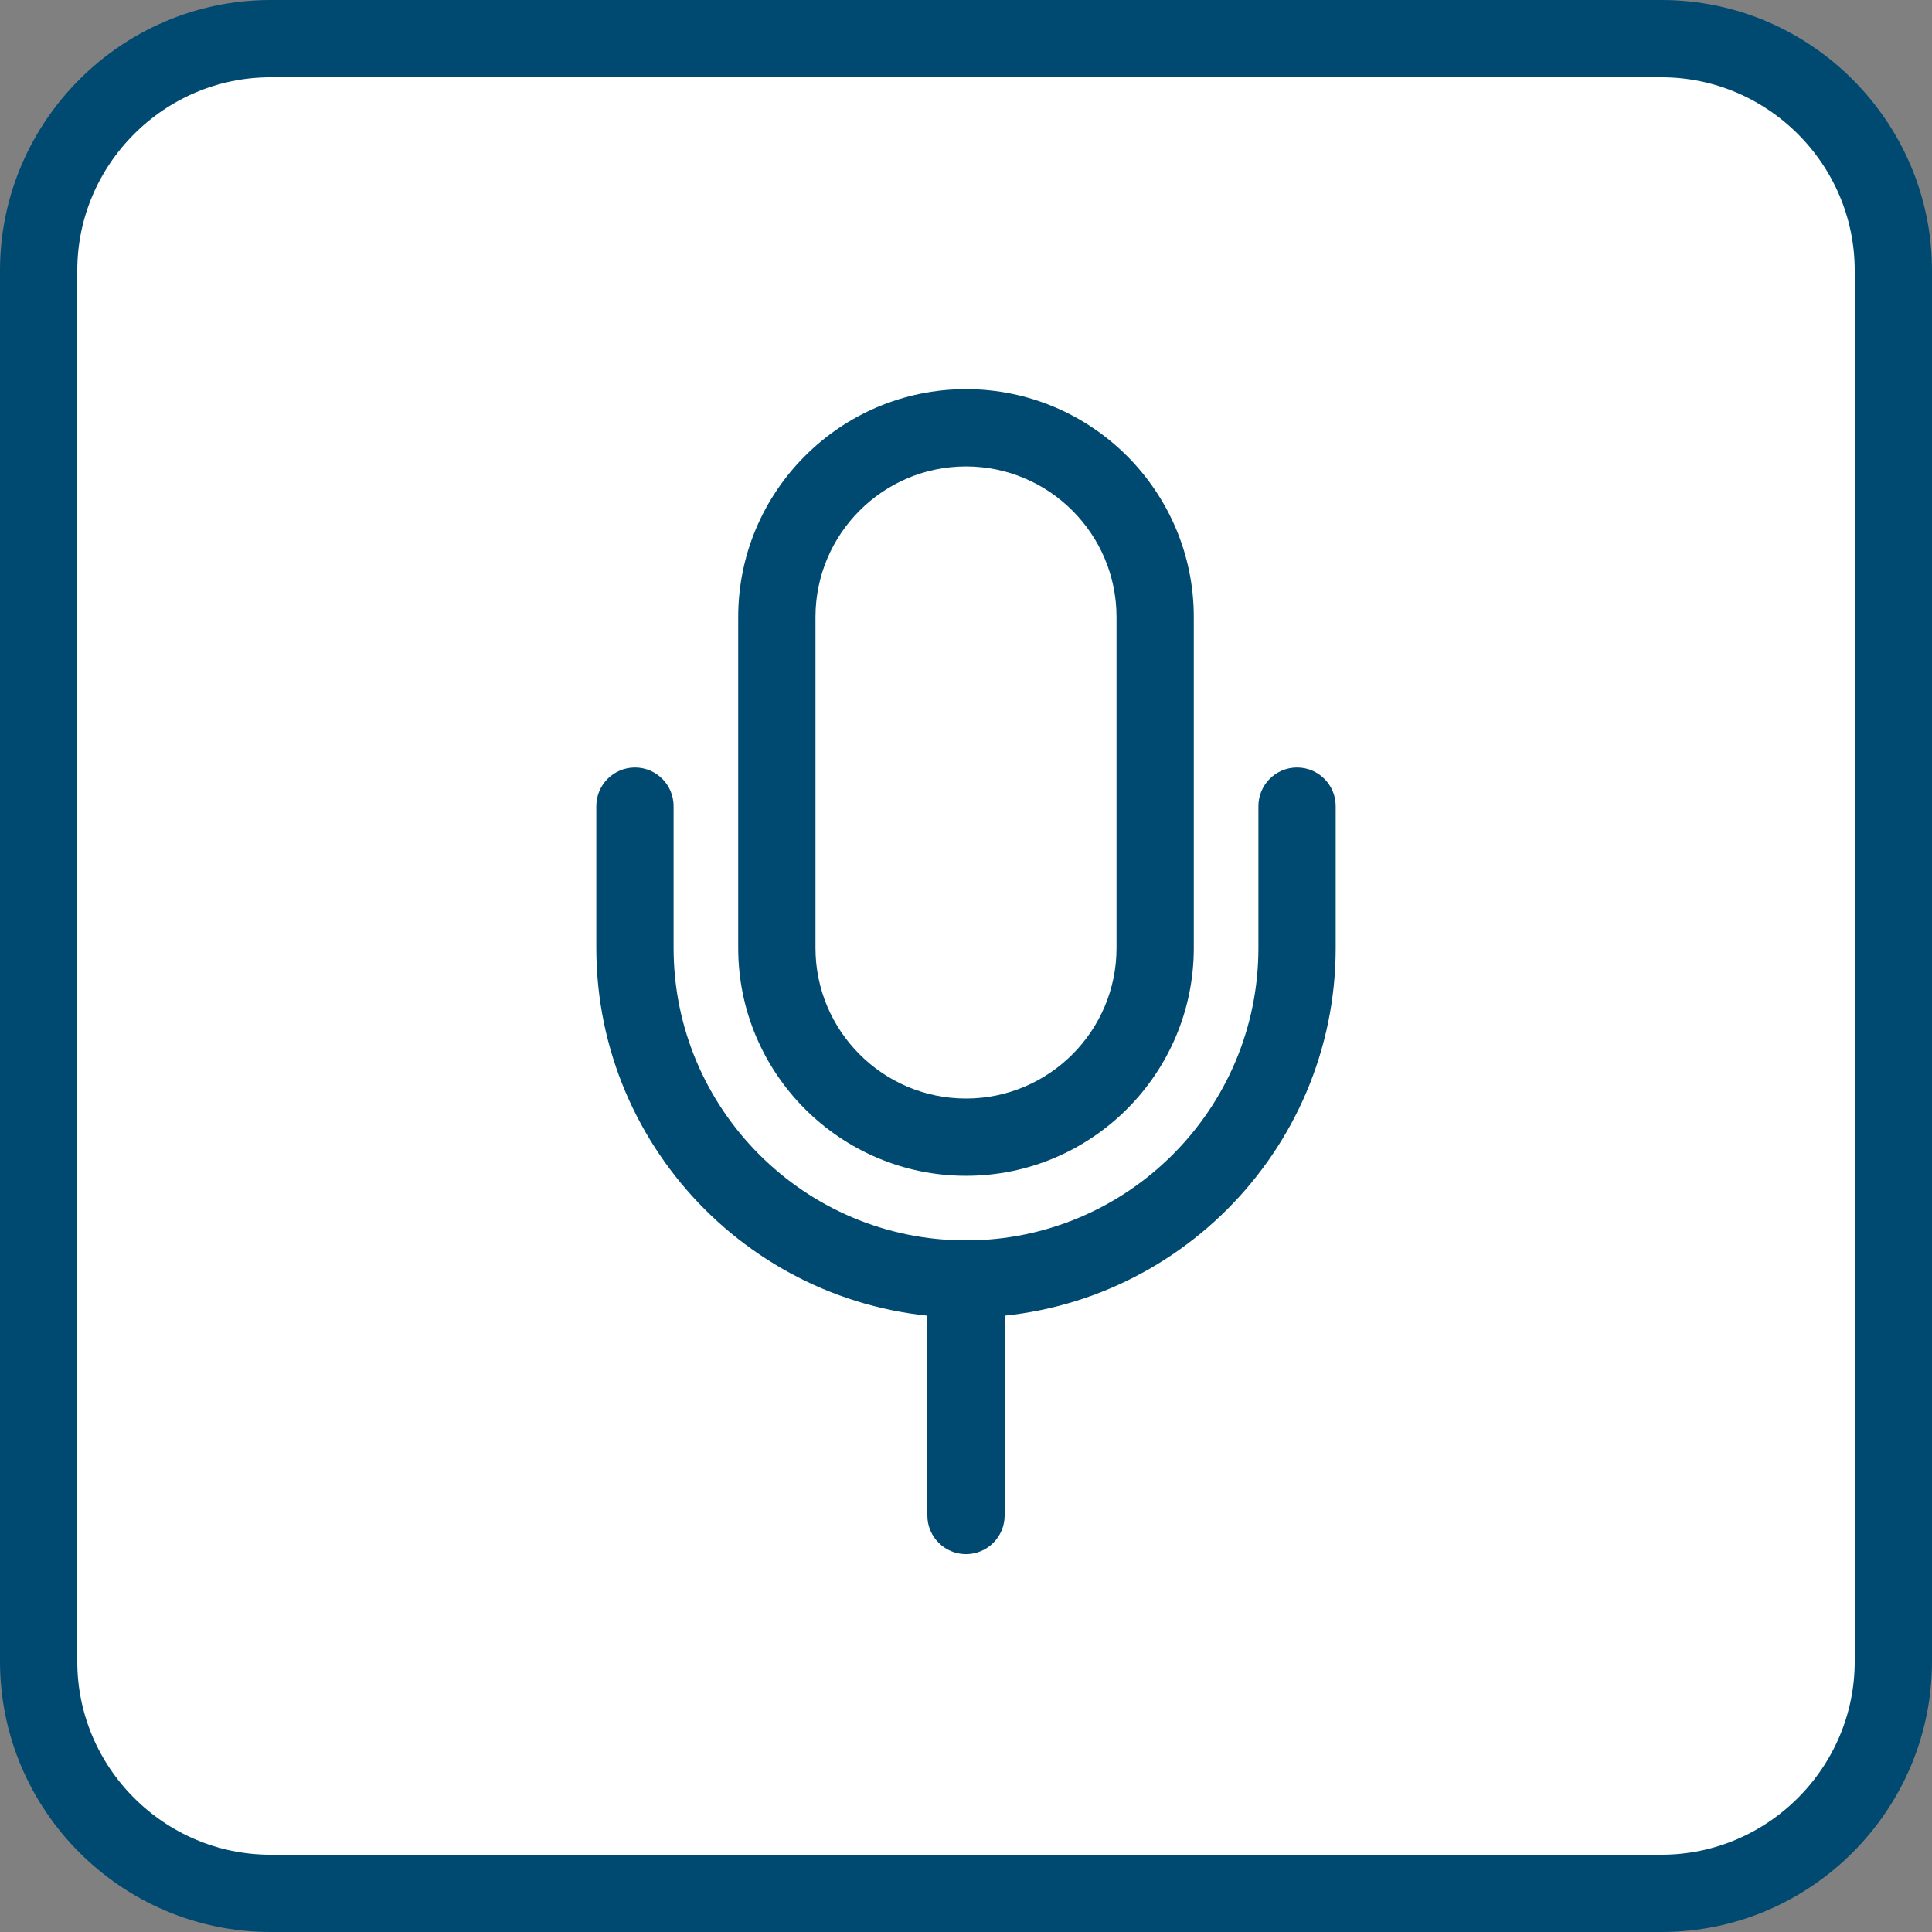 <?xml version="1.0" encoding="UTF-8"?> <!-- Generator: Adobe Illustrator 24.0.2, SVG Export Plug-In . SVG Version: 6.00 Build 0) --> <svg xmlns="http://www.w3.org/2000/svg" xmlns:xlink="http://www.w3.org/1999/xlink" id="Ebene_1" x="0px" y="0px" width="100px" height="100px" viewBox="0 0 100 100" style="enable-background:new 0 0 100 100;" xml:space="preserve"><rect x="0" y="0" width="100" height="100" fill="#808080" stroke="none"/> <style type="text/css"> .st0{fill:#FFFFFF;} .st1{fill:none;stroke:#004A72;stroke-width:4;stroke-linecap:round;stroke-linejoin:round;} .st2{fill:#004A72;} </style> <g id="Ebene_1_1_"> <g> <path class="st0" d="M98,86c0,6.6-5.4,12-12,12H14C7.4,98,2,92.6,2,86V14C2,7.4,7.4,2,14,2h72c6.6,0,12,5.4,12,12V86z"></path> <path class="st1" d="M98,86c0,6.6-5.4,12-12,12H14C7.4,98,2,92.6,2,86V14C2,7.4,7.4,2,14,2h72c6.6,0,12,5.4,12,12V86z"></path> </g> </g> <g id="Regular"> </g> <g id="_x3C_Ebene_x3E_"> <g> <path class="st2" d="M50,80.442c-1.104,0-2-0.896-2-2V66.203c0-1.104,0.896-2,2-2s2,0.896,2,2v12.239 C52,79.547,51.104,80.442,50,80.442z"></path> </g> <g> <path class="st2" d="M50,60.859c-6.501,0-11.791-5.289-11.791-11.791V31.934 c0-6.502,5.29-11.791,11.791-11.791c6.502,0,11.791,5.29,11.791,11.791v17.134 C61.791,55.57,56.502,60.859,50,60.859z M50,24.143c-4.296,0-7.791,3.495-7.791,7.792v17.134 c0,4.296,3.495,7.791,7.791,7.791s7.791-3.495,7.791-7.791V31.934 C57.791,27.638,54.296,24.143,50,24.143z"></path> </g> <g> <path class="st2" d="M50,68.203c-10.551,0-19.135-8.584-19.135-19.135V41.725c0-1.104,0.896-2,2-2 c1.104,0,2,0.896,2,2v7.343c0,8.346,6.79,15.135,15.135,15.135c8.346,0,15.135-6.789,15.135-15.135 V41.725c0-1.104,0.896-2,2-2s2,0.896,2,2v7.343C69.135,59.619,60.551,68.203,50,68.203z"></path> </g> </g> </svg> 